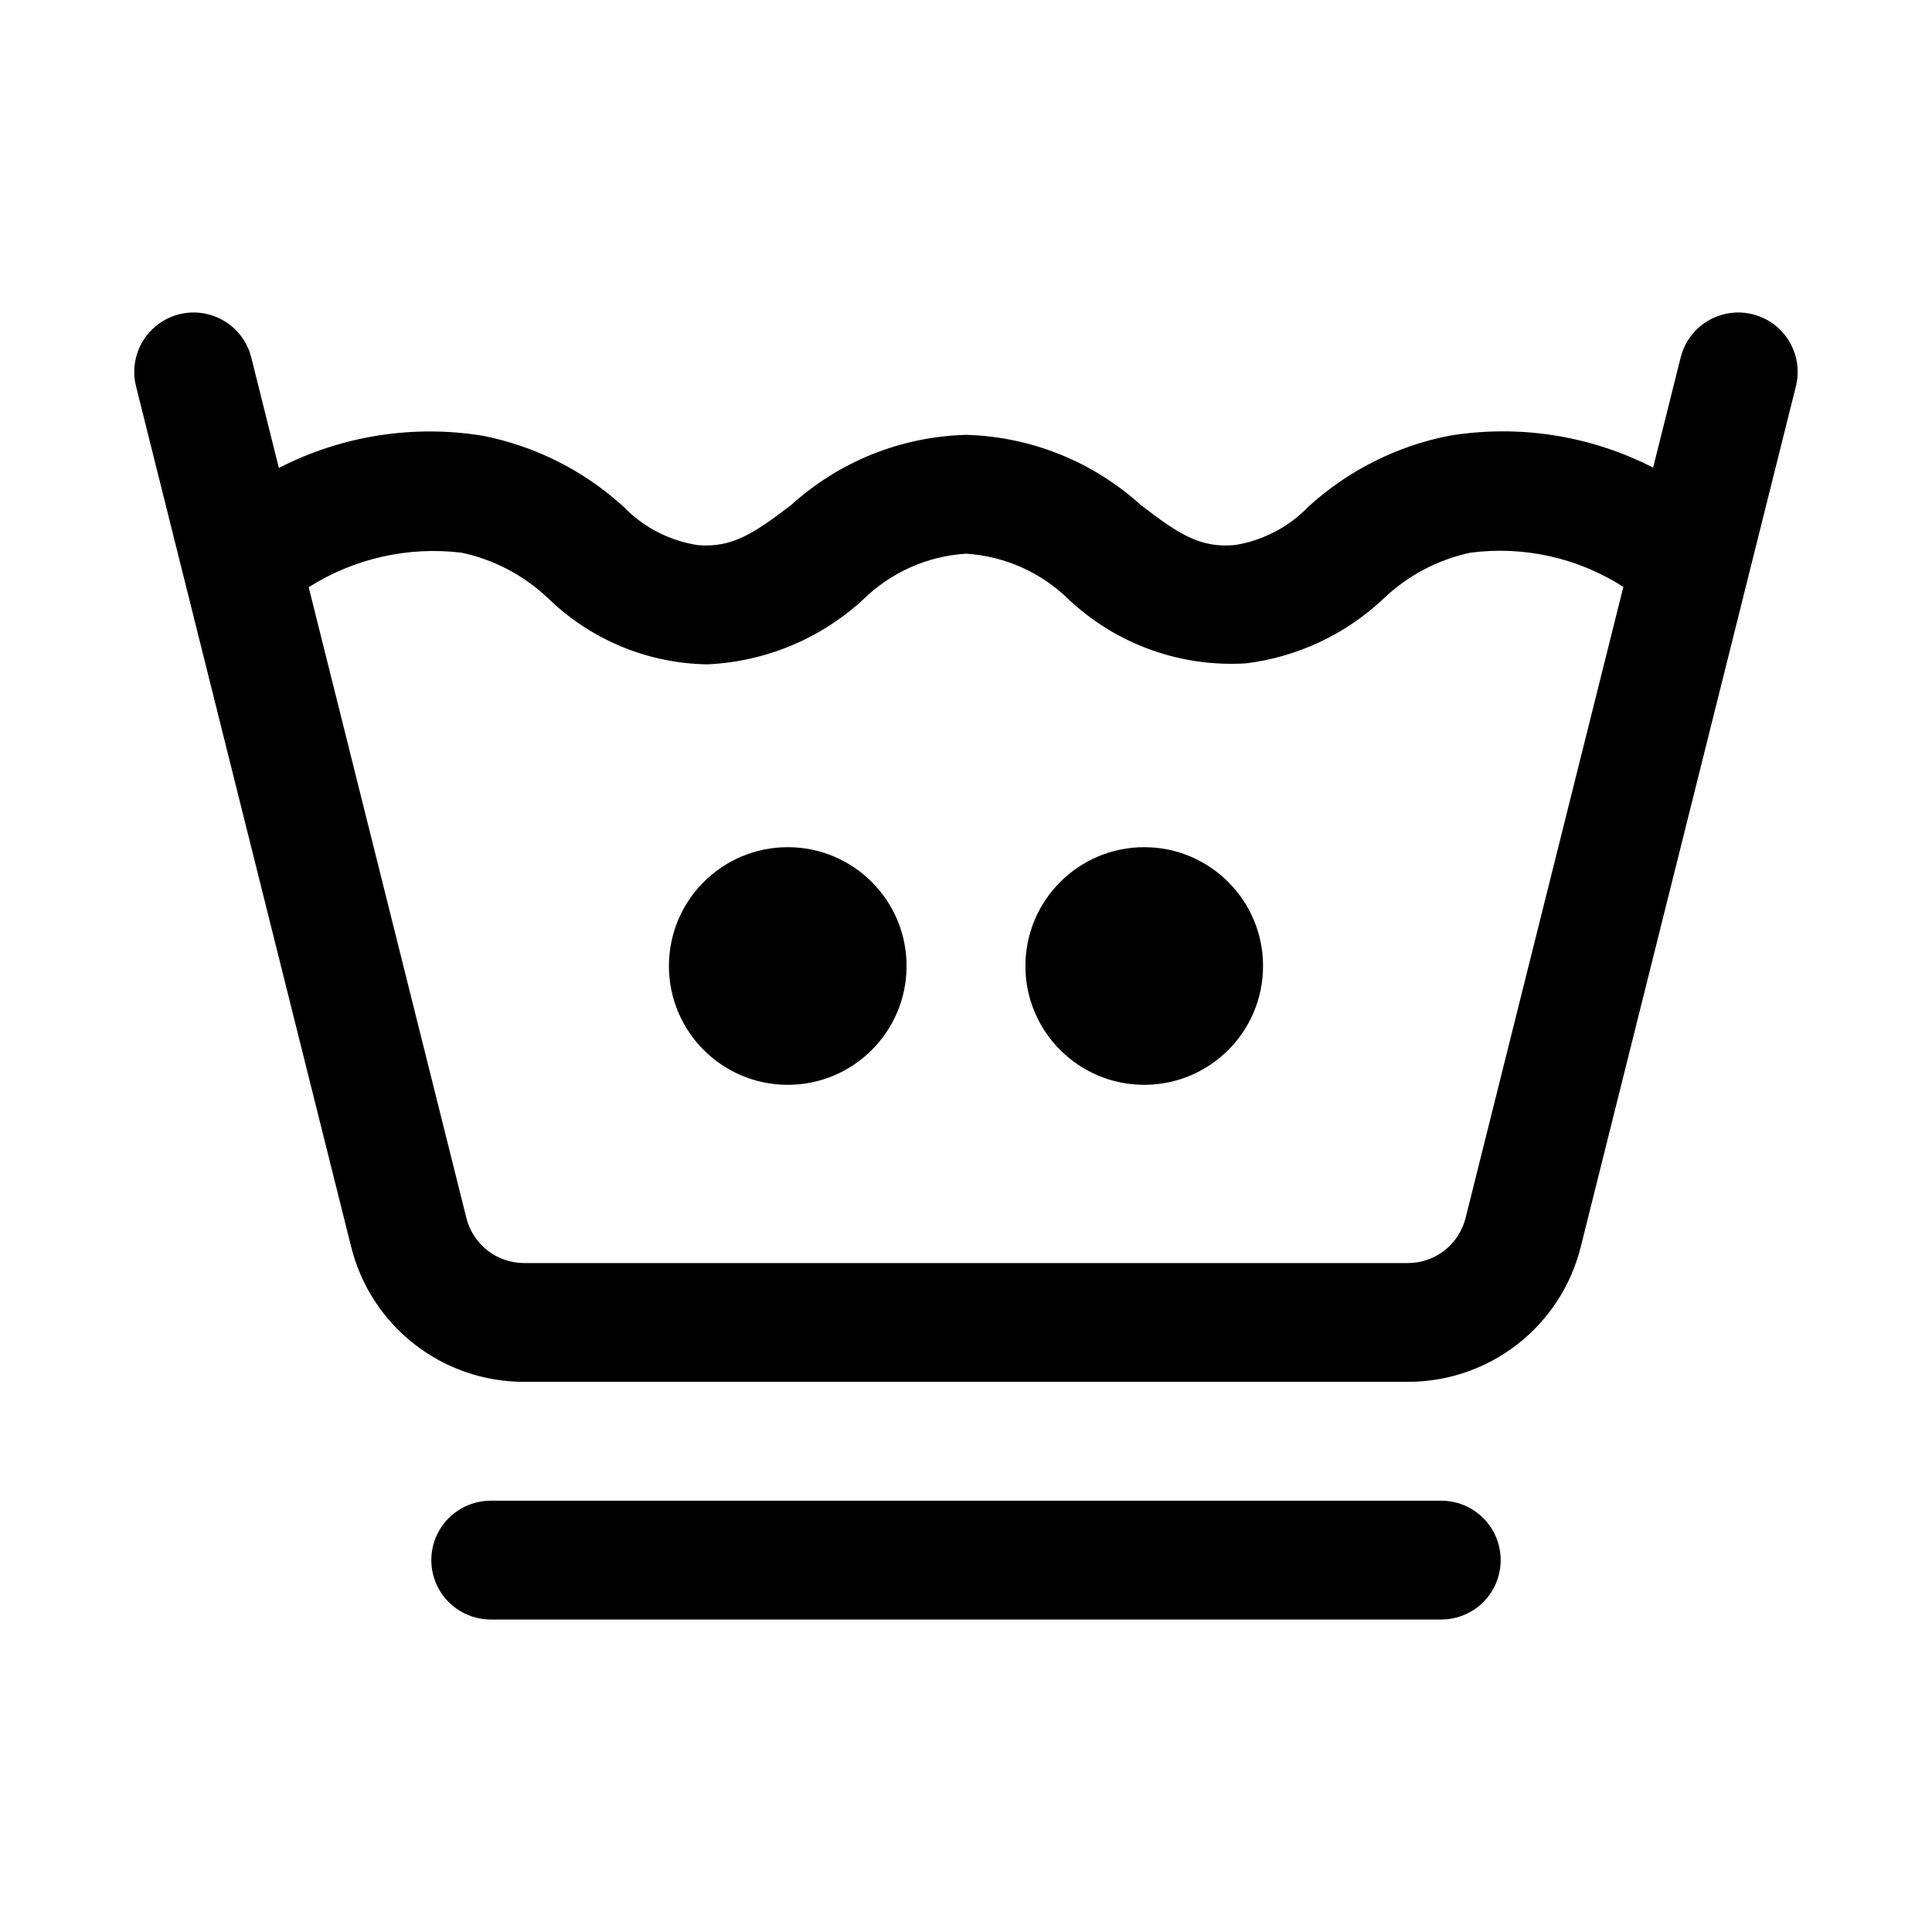 <?xml version="1.0" encoding="UTF-8"?>
<!-- Uploaded to: ICON Repo, www.svgrepo.com, Generator: ICON Repo Mixer Tools -->
<svg fill="#000000" width="800px" height="800px" version="1.1" viewBox="144 144 512 512" xmlns="http://www.w3.org/2000/svg">
 <g>
  <path d="m180.05 246.37 57.016 228.07c2.547 10.219 8.441 19.297 16.742 25.777 8.305 6.481 18.539 9.996 29.074 9.984h234.22c10.539 0.012 20.773-3.504 29.078-9.992 8.305-6.484 14.195-15.562 16.738-25.785l57.016-228.06c1.363-5.457-0.289-11.223-4.332-15.133-4.043-3.906-9.867-5.359-15.273-3.812s-9.574 5.863-10.938 11.32l-7.297 29.184c-16.672-8.543-35.648-11.5-54.125-8.43-13.891 2.746-26.762 9.238-37.227 18.773-5.223 5.422-12.07 8.996-19.508 10.18-9.348 0.848-14.977-3.027-24.875-10.578-12.727-11.559-29.18-18.168-46.367-18.629-17.191 0.461-33.645 7.07-46.371 18.637-9.934 7.559-15.668 11.375-24.801 10.578v-0.004c-7.465-1.164-14.344-4.738-19.586-10.176-10.461-9.535-23.328-16.031-37.211-18.781-18.484-3.027-37.457-0.043-54.121 8.52l-7.312-29.273c-1.363-5.457-5.531-9.773-10.938-11.32s-11.23-0.094-15.273 3.812c-4.043 3.91-5.695 9.676-4.332 15.133zm86.277 44.098c8.711 1.855 16.727 6.117 23.145 12.297 11.277 10.852 26.246 17.031 41.895 17.297 15.379-0.664 30.027-6.742 41.359-17.16 7.328-7.207 17.012-11.527 27.27-12.168 10.262 0.641 19.945 4.965 27.273 12.176 12.672 11.887 29.699 17.992 47.035 16.879 13.57-1.711 26.25-7.668 36.227-17.023 6.418-6.18 14.438-10.441 23.152-12.297 14.156-1.852 28.508 1.359 40.523 9.062l-41.816 167.26c-0.852 3.406-2.82 6.434-5.59 8.598-2.769 2.16-6.18 3.332-9.695 3.332h-234.22c-3.512 0.004-6.922-1.168-9.691-3.328-2.769-2.16-4.738-5.18-5.59-8.586l-41.797-167.19c12.047-7.633 26.363-10.867 40.523-9.145z"/>
  <path d="m274.05 541.7c-5.625 0-10.824 3-13.637 7.871s-2.812 10.875 0 15.746 8.012 7.871 13.637 7.871h251.9c5.625 0 10.824-3 13.637-7.871s2.812-10.875 0-15.746-8.012-7.871-13.637-7.871z"/>
  <path d="m384.25 400c0 17.391-14.098 31.488-31.488 31.488s-31.488-14.098-31.488-31.488 14.098-31.488 31.488-31.488 31.488 14.098 31.488 31.488"/>
  <path d="m478.72 400c0 17.391-14.098 31.488-31.488 31.488s-31.488-14.098-31.488-31.488 14.098-31.488 31.488-31.488 31.488 14.098 31.488 31.488"/>
 </g>
</svg>